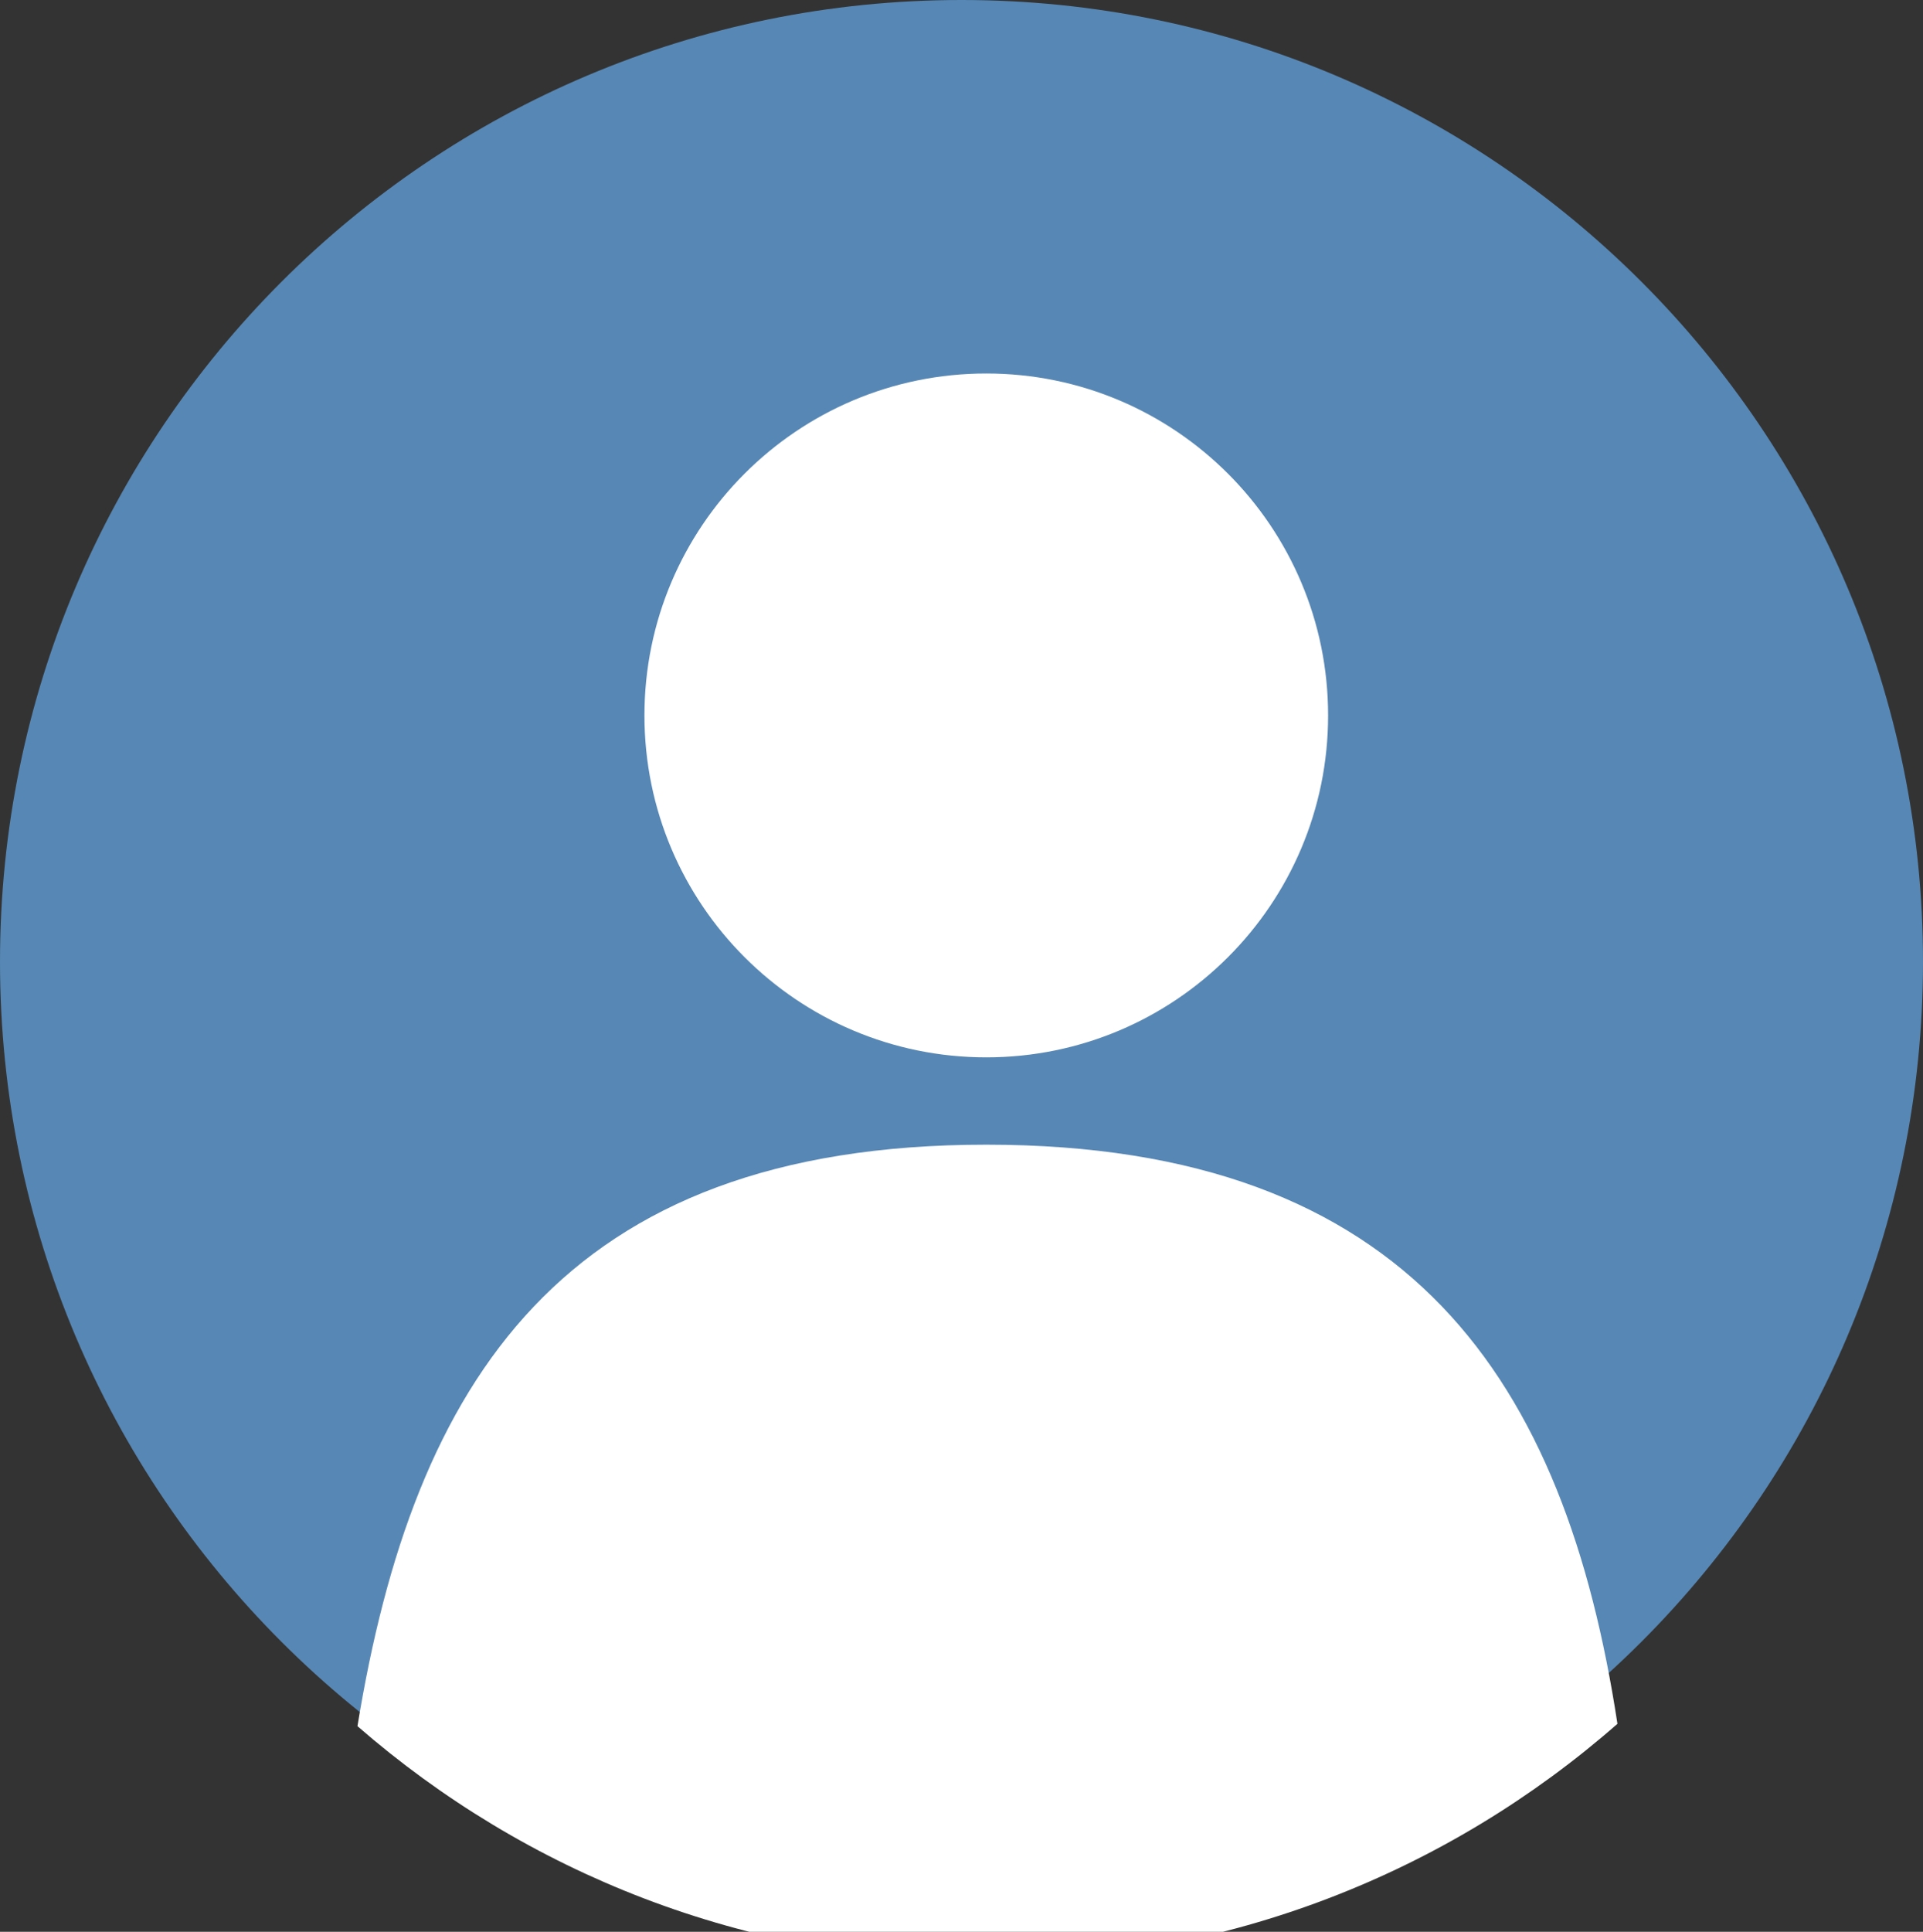 <?xml version="1.0" encoding="UTF-8"?><svg xmlns="http://www.w3.org/2000/svg" xmlns:xlink="http://www.w3.org/1999/xlink" viewBox="0 0 65.2 65.48"><rect x="0" y="0" width="65.2" height="65.48" fill="#333333" stroke="none"/><defs><style>.e{fill:#fff;}.f{clip-path:url(#d);}.g{fill:none;}.h{fill:#5787b4;}</style><clipPath id="d"><rect class="g" width="65.2" height="65.48"/></clipPath></defs><g id="a"/><g id="b"><g id="c"><g class="f"><path class="h" d="M32.6,65.2c18,0,32.6-14.59,32.6-32.6S50.6,0,32.6,0,0,14.59,0,32.6s14.59,32.6,32.6,32.6"/><path class="e" d="M45.03,24.25c0,6.4-5.19,11.59-11.59,11.59s-11.59-5.19-11.59-11.59,5.19-11.59,11.59-11.59,11.59,5.19,11.59,11.59"/><path class="e" d="M33.44,66.48c8.2,0,15.69-3.04,21.4-8.05-1.77-11.59-7-19.63-21.4-19.63s-19.42,8.08-21.32,19.71c5.71,4.97,13.16,7.97,21.32,7.97"/></g></g></g></svg>